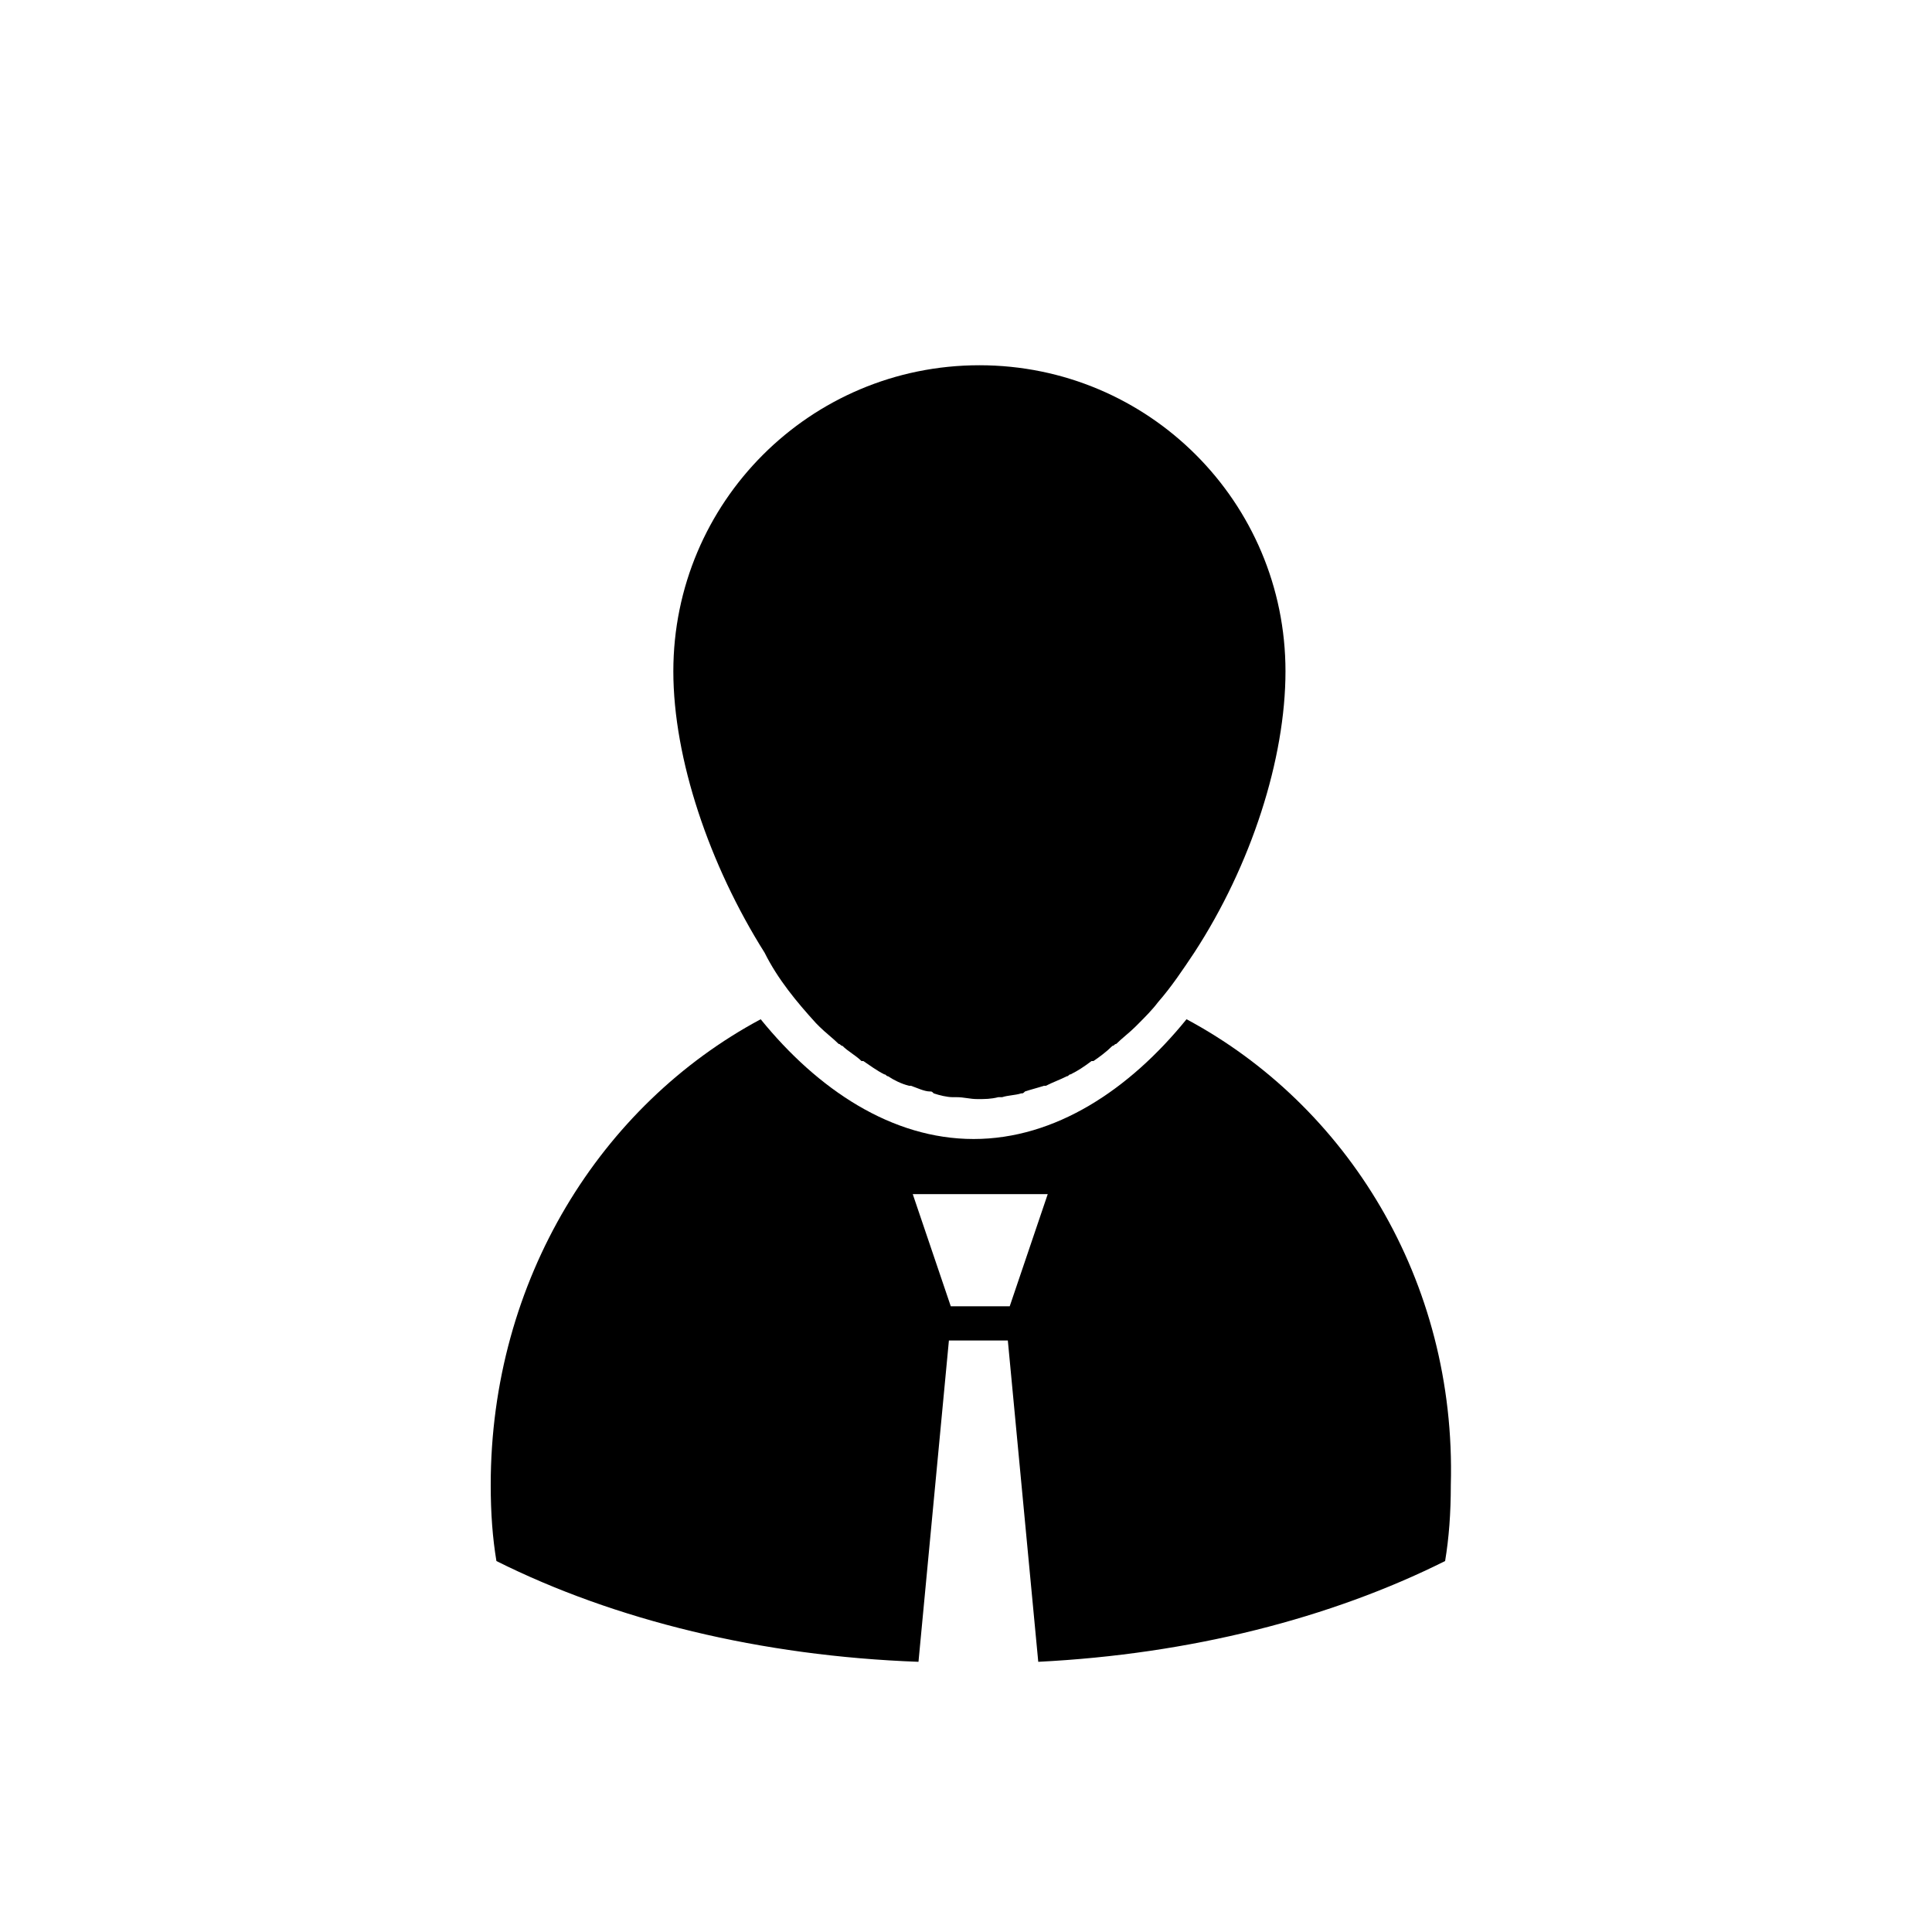 <?xml version="1.0" encoding="UTF-8"?>
<!-- Uploaded to: ICON Repo, www.iconrepo.com, Generator: ICON Repo Mixer Tools -->
<svg fill="#000000" width="800px" height="800px" version="1.1" viewBox="144 144 512 512" xmlns="http://www.w3.org/2000/svg">
 <g>
  <path d="m360.2 415.11c0.504 0.504 0.504 0.504 1.008 1.008 1.512 1.512 3.527 3.023 5.039 4.535 0.504 0 0.504 0.504 1.008 0.504 1.512 1.512 3.527 2.519 5.039 4.031h0.504c1.512 1.008 3.527 2.519 5.543 3.527 0.504 0 0.504 0.504 1.008 0.504 1.512 1.008 3.527 2.016 5.543 2.519h0.504c1.512 0.504 3.527 1.512 5.039 1.512 0.504 0 0.504 0 1.008 0.504 1.512 0.504 3.527 1.008 5.039 1.008h1.008c2.016 0 3.527 0.504 5.543 0.504s3.527 0 5.543-0.504h1.008c1.512-0.504 3.527-0.504 5.039-1.008 0.504 0 0.504 0 1.008-0.504 1.512-0.504 3.527-1.008 5.039-1.512h0.504c2.016-1.008 3.527-1.512 5.543-2.519 0.504 0 0.504-0.504 1.008-0.504 2.016-1.008 3.527-2.016 5.543-3.527h0.504c1.512-1.008 3.527-2.519 5.039-4.031 0.504 0 0.504-0.504 1.008-0.504 1.512-1.512 3.527-3.023 5.039-4.535 0.504-0.504 0.504-0.504 1.008-1.008 1.512-1.512 3.527-3.527 5.039-5.543 3.527-4.031 6.551-8.566 9.574-13.098 15.113-23.176 24.184-51.387 24.184-74.562 0-44.84-36.273-81.113-81.113-81.113s-81.113 36.273-81.113 81.113c0 23.176 9.574 51.387 24.184 74.562 3.504 7.051 8.543 13.098 13.582 18.641z"/>
  <path d="m458.44 414.11c-15.113 18.641-34.762 31.738-56.426 31.738s-41.312-13.098-56.426-31.738c-42.324 22.672-71.543 69.023-71.543 123.43 0 7.559 0.504 14.105 1.512 20.152 31.234 15.617 70.031 25.191 111.85 26.703l8.062-85.145h15.617l8.062 85.145c40.305-2.016 77.586-11.586 107.82-26.703 1.008-6.047 1.512-12.594 1.512-20.152 1.504-54.41-27.715-100.76-70.035-123.43zm-46.855 76.074h-15.617l-10.078-29.727h35.77z"/>
 </g>
</svg>